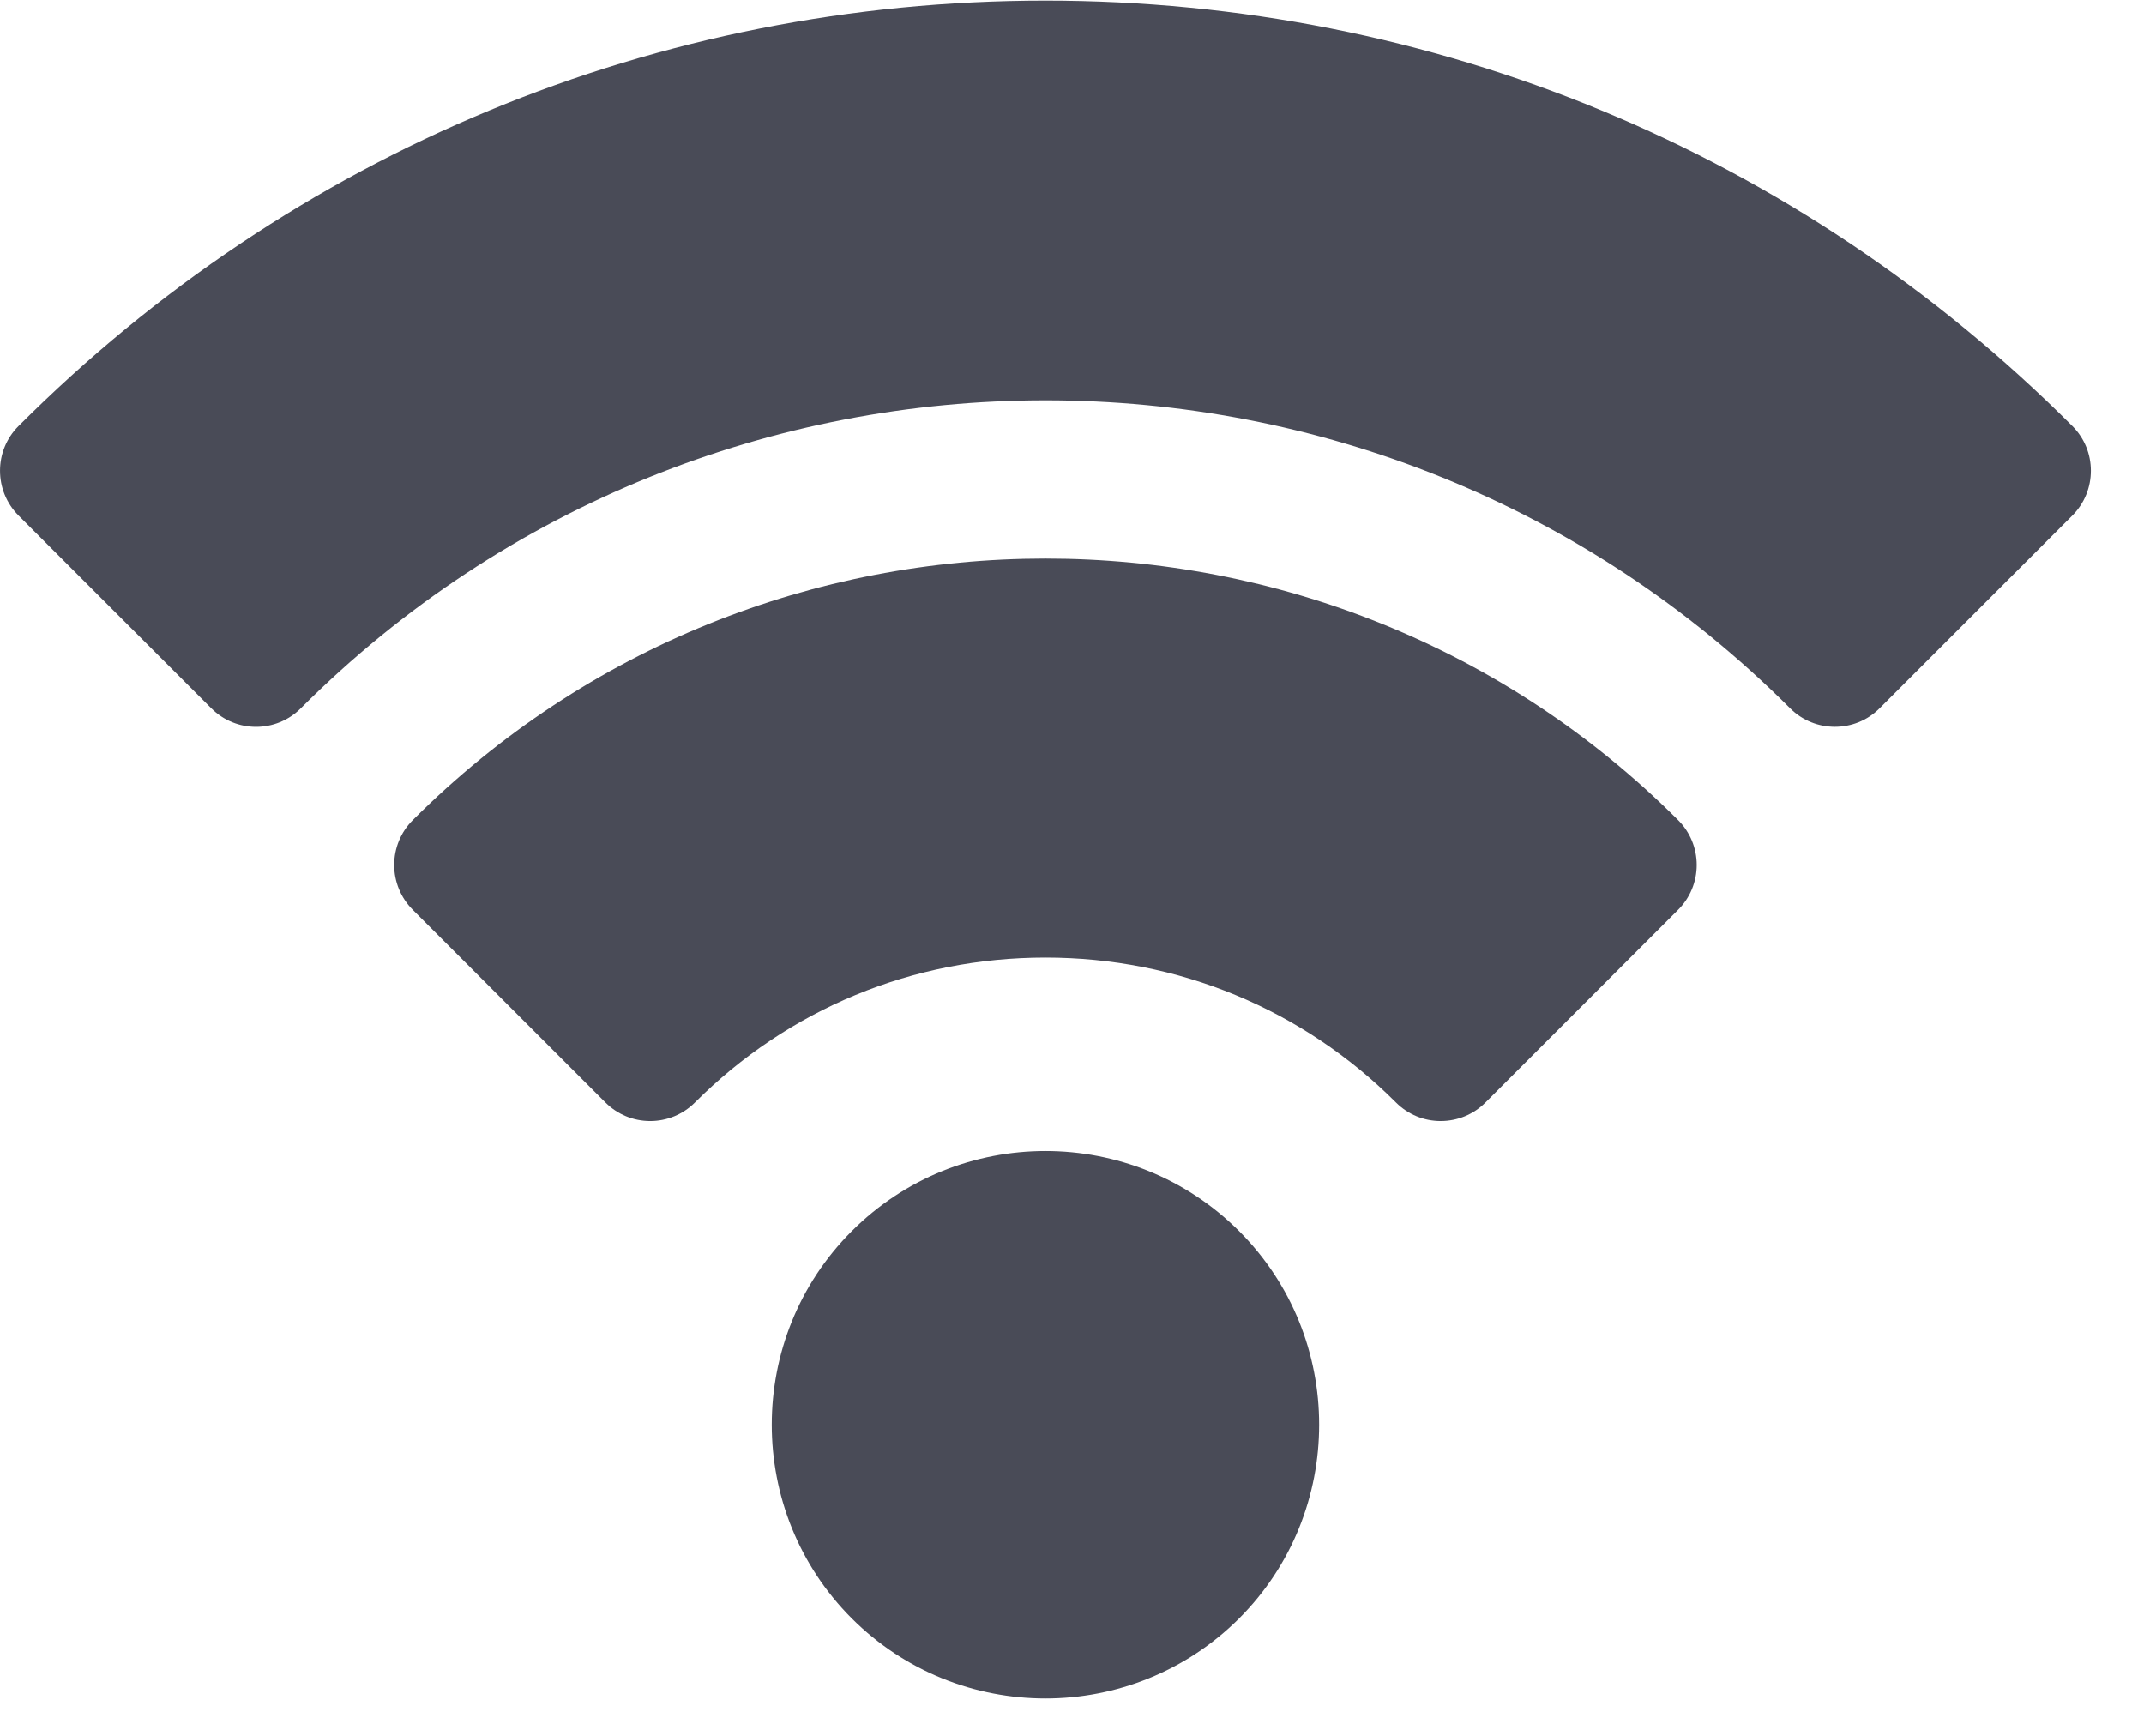 <?xml version="1.0" encoding="UTF-8"?>
<svg width="21px" height="17px" viewBox="0 0 21 17" version="1.1" xmlns="http://www.w3.org/2000/svg" xmlns:xlink="http://www.w3.org/1999/xlink">
    <title>004-wifi</title>
    <g id="Page-1" stroke="none" stroke-width="1" fill="none" fill-rule="evenodd">
        <g id="Detay-Fiyat" transform="translate(-1338, -1606)" fill="#494B57" fill-rule="nonzero">
            <g id="004-wifi" transform="translate(1338, 1606)">
                <path d="M12.137,12.057 C11.091,11.011 9.389,11.011 8.343,12.057 C7.298,13.102 7.298,14.804 8.343,15.85 C8.866,16.372 9.553,16.634 10.24,16.634 C10.927,16.634 11.614,16.372 12.137,15.85 C13.182,14.804 13.182,13.102 12.137,12.057 Z" id="Path"></path>
                <path d="M16.438,8.033 C13.02,4.616 7.46,4.616 4.042,8.033 C3.926,8.149 3.861,8.307 3.861,8.471 C3.861,8.635 3.926,8.793 4.042,8.909 L5.931,10.798 C6.047,10.914 6.204,10.979 6.369,10.979 C6.533,10.979 6.69,10.914 6.806,10.798 C7.722,9.882 8.941,9.378 10.24,9.378 C11.539,9.378 12.758,9.882 13.674,10.798 C13.79,10.914 13.947,10.979 14.111,10.979 C14.276,10.979 14.433,10.914 14.549,10.798 L16.438,8.909 C16.554,8.793 16.619,8.635 16.619,8.471 C16.619,8.307 16.554,8.149 16.438,8.033 Z" id="Path"></path>
                <path d="M20.299,4.173 C17.612,1.486 14.04,0.006 10.24,0.006 C6.44,0.006 2.868,1.486 0.181,4.173 C-0.06,4.414 -0.06,4.806 0.181,5.048 L2.07,6.937 C2.312,7.179 2.704,7.179 2.946,6.937 C6.968,2.915 13.512,2.915 17.534,6.937 C17.655,7.058 17.814,7.118 17.972,7.118 C18.131,7.118 18.289,7.058 18.41,6.937 L20.299,5.048 C20.54,4.806 20.54,4.414 20.299,4.173 Z" id="Path"></path>
            </g>
        </g>
    </g>
</svg>